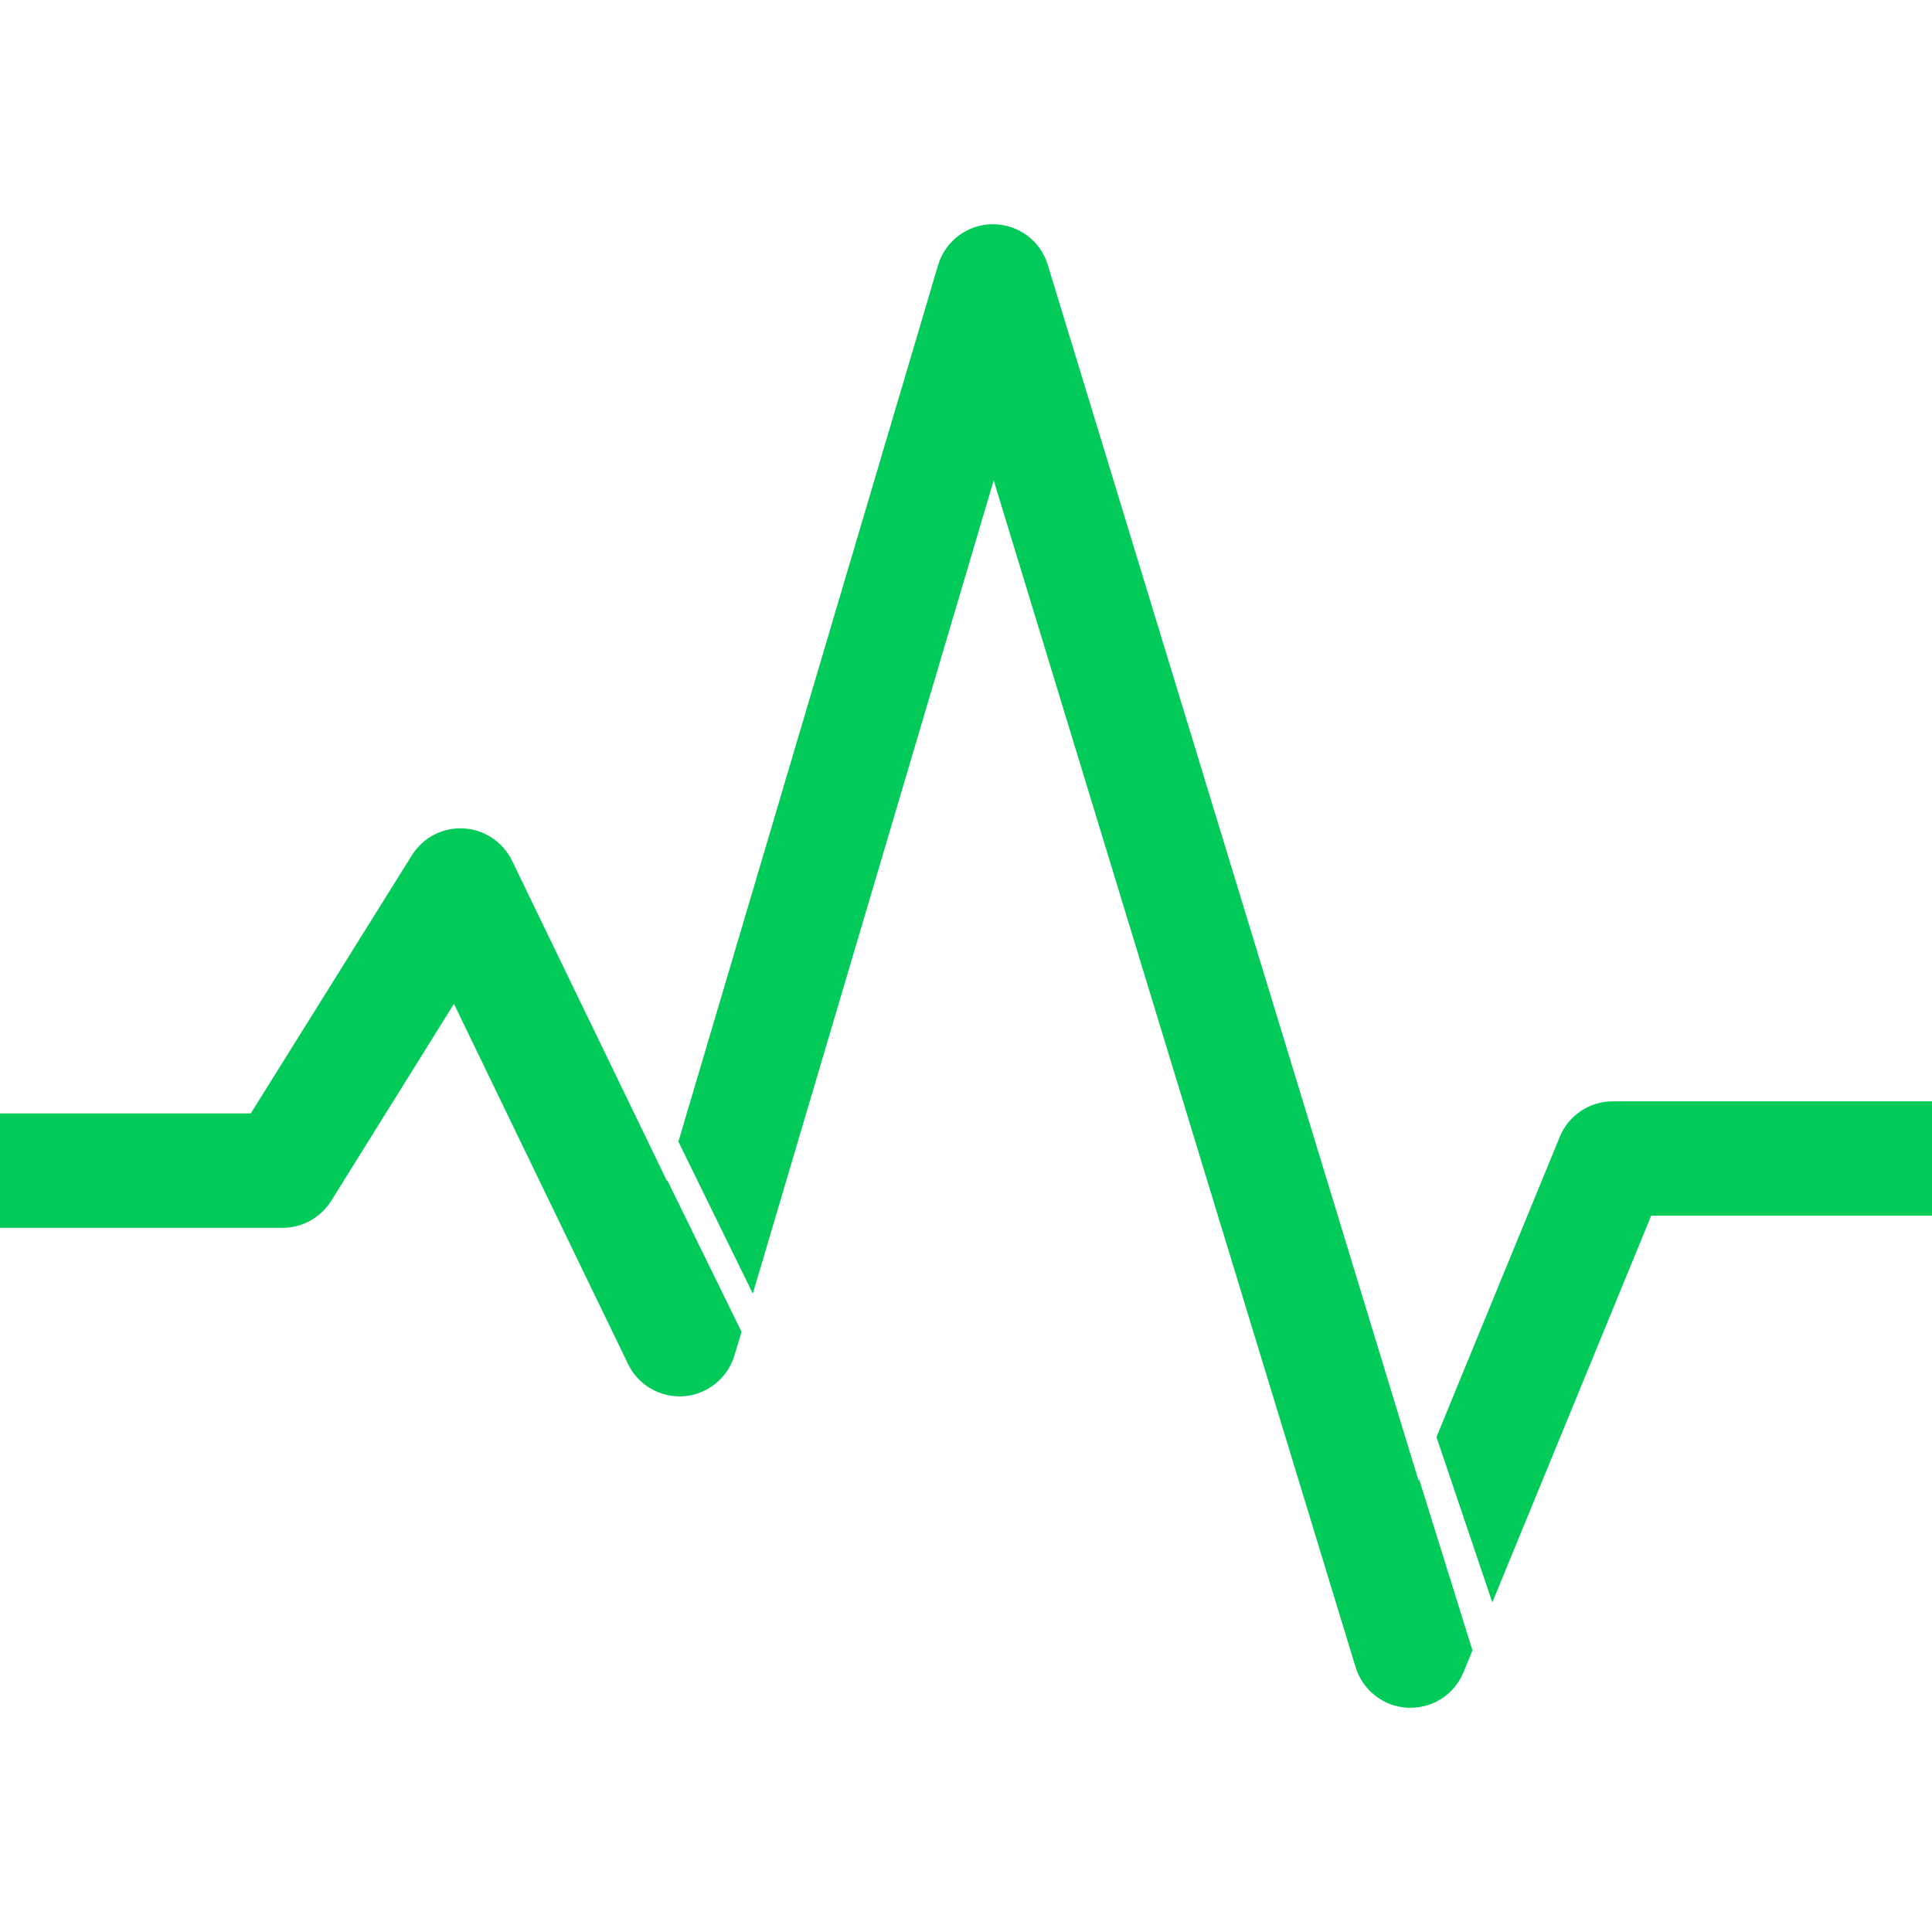 <?xml version="1.0" encoding="UTF-8"?>
<svg id="Layer_2" data-name="Layer 2" xmlns="http://www.w3.org/2000/svg" viewBox="0 0 169.48 169.48">
  <defs>
    <style>
      .cls-1 {
        fill: none;
      }

      .cls-2 {
        fill: #02cb5a;
      }
    </style>
  </defs>
  <g id="Layer_1-2" data-name="Layer 1">
    <g>
      <g>
        <path class="cls-2" d="M58.52,103.5l6.53,13.33-.62,2.07c-.59,1.98-2.34,3.4-4.41,3.58-2.06.16-4.03-.95-4.93-2.83l-15.27-31.59-10.77,17.29c-.93,1.47-2.54,2.36-4.27,2.36H0v-10.04h22l14.13-22.64c.97-1.56,2.71-2.46,4.53-2.36,1.83.1,3.45,1.18,4.26,2.83l6.82,14.11.43.88,6.34,13.11.03-.1Z"/>
        <path class="cls-2" d="M124.49,129.76l4.68,15.02-.79,1.92c-.78,1.9-2.61,3.11-4.65,3.11h-.24c-2.12-.1-3.94-1.53-4.57-3.55l-31.75-104.12-21.13,71.34-6.53-13.33,22.78-76.89c.63-2.12,2.57-3.58,4.8-3.59h.01c2.21,0,4.17,1.44,4.81,3.55l28.99,95.05,3.54,11.61.05-.11Z"/>
        <path class="cls-2" d="M169.48,96.6v10.04h-24.63l-13.94,33.93-4.9-14.51,10.82-26.34c.77-1.88,2.61-3.11,4.65-3.11h28Z"/>
      </g>
      <rect class="cls-1" width="169.48" height="169.48"/>
    </g>
  </g>
</svg>